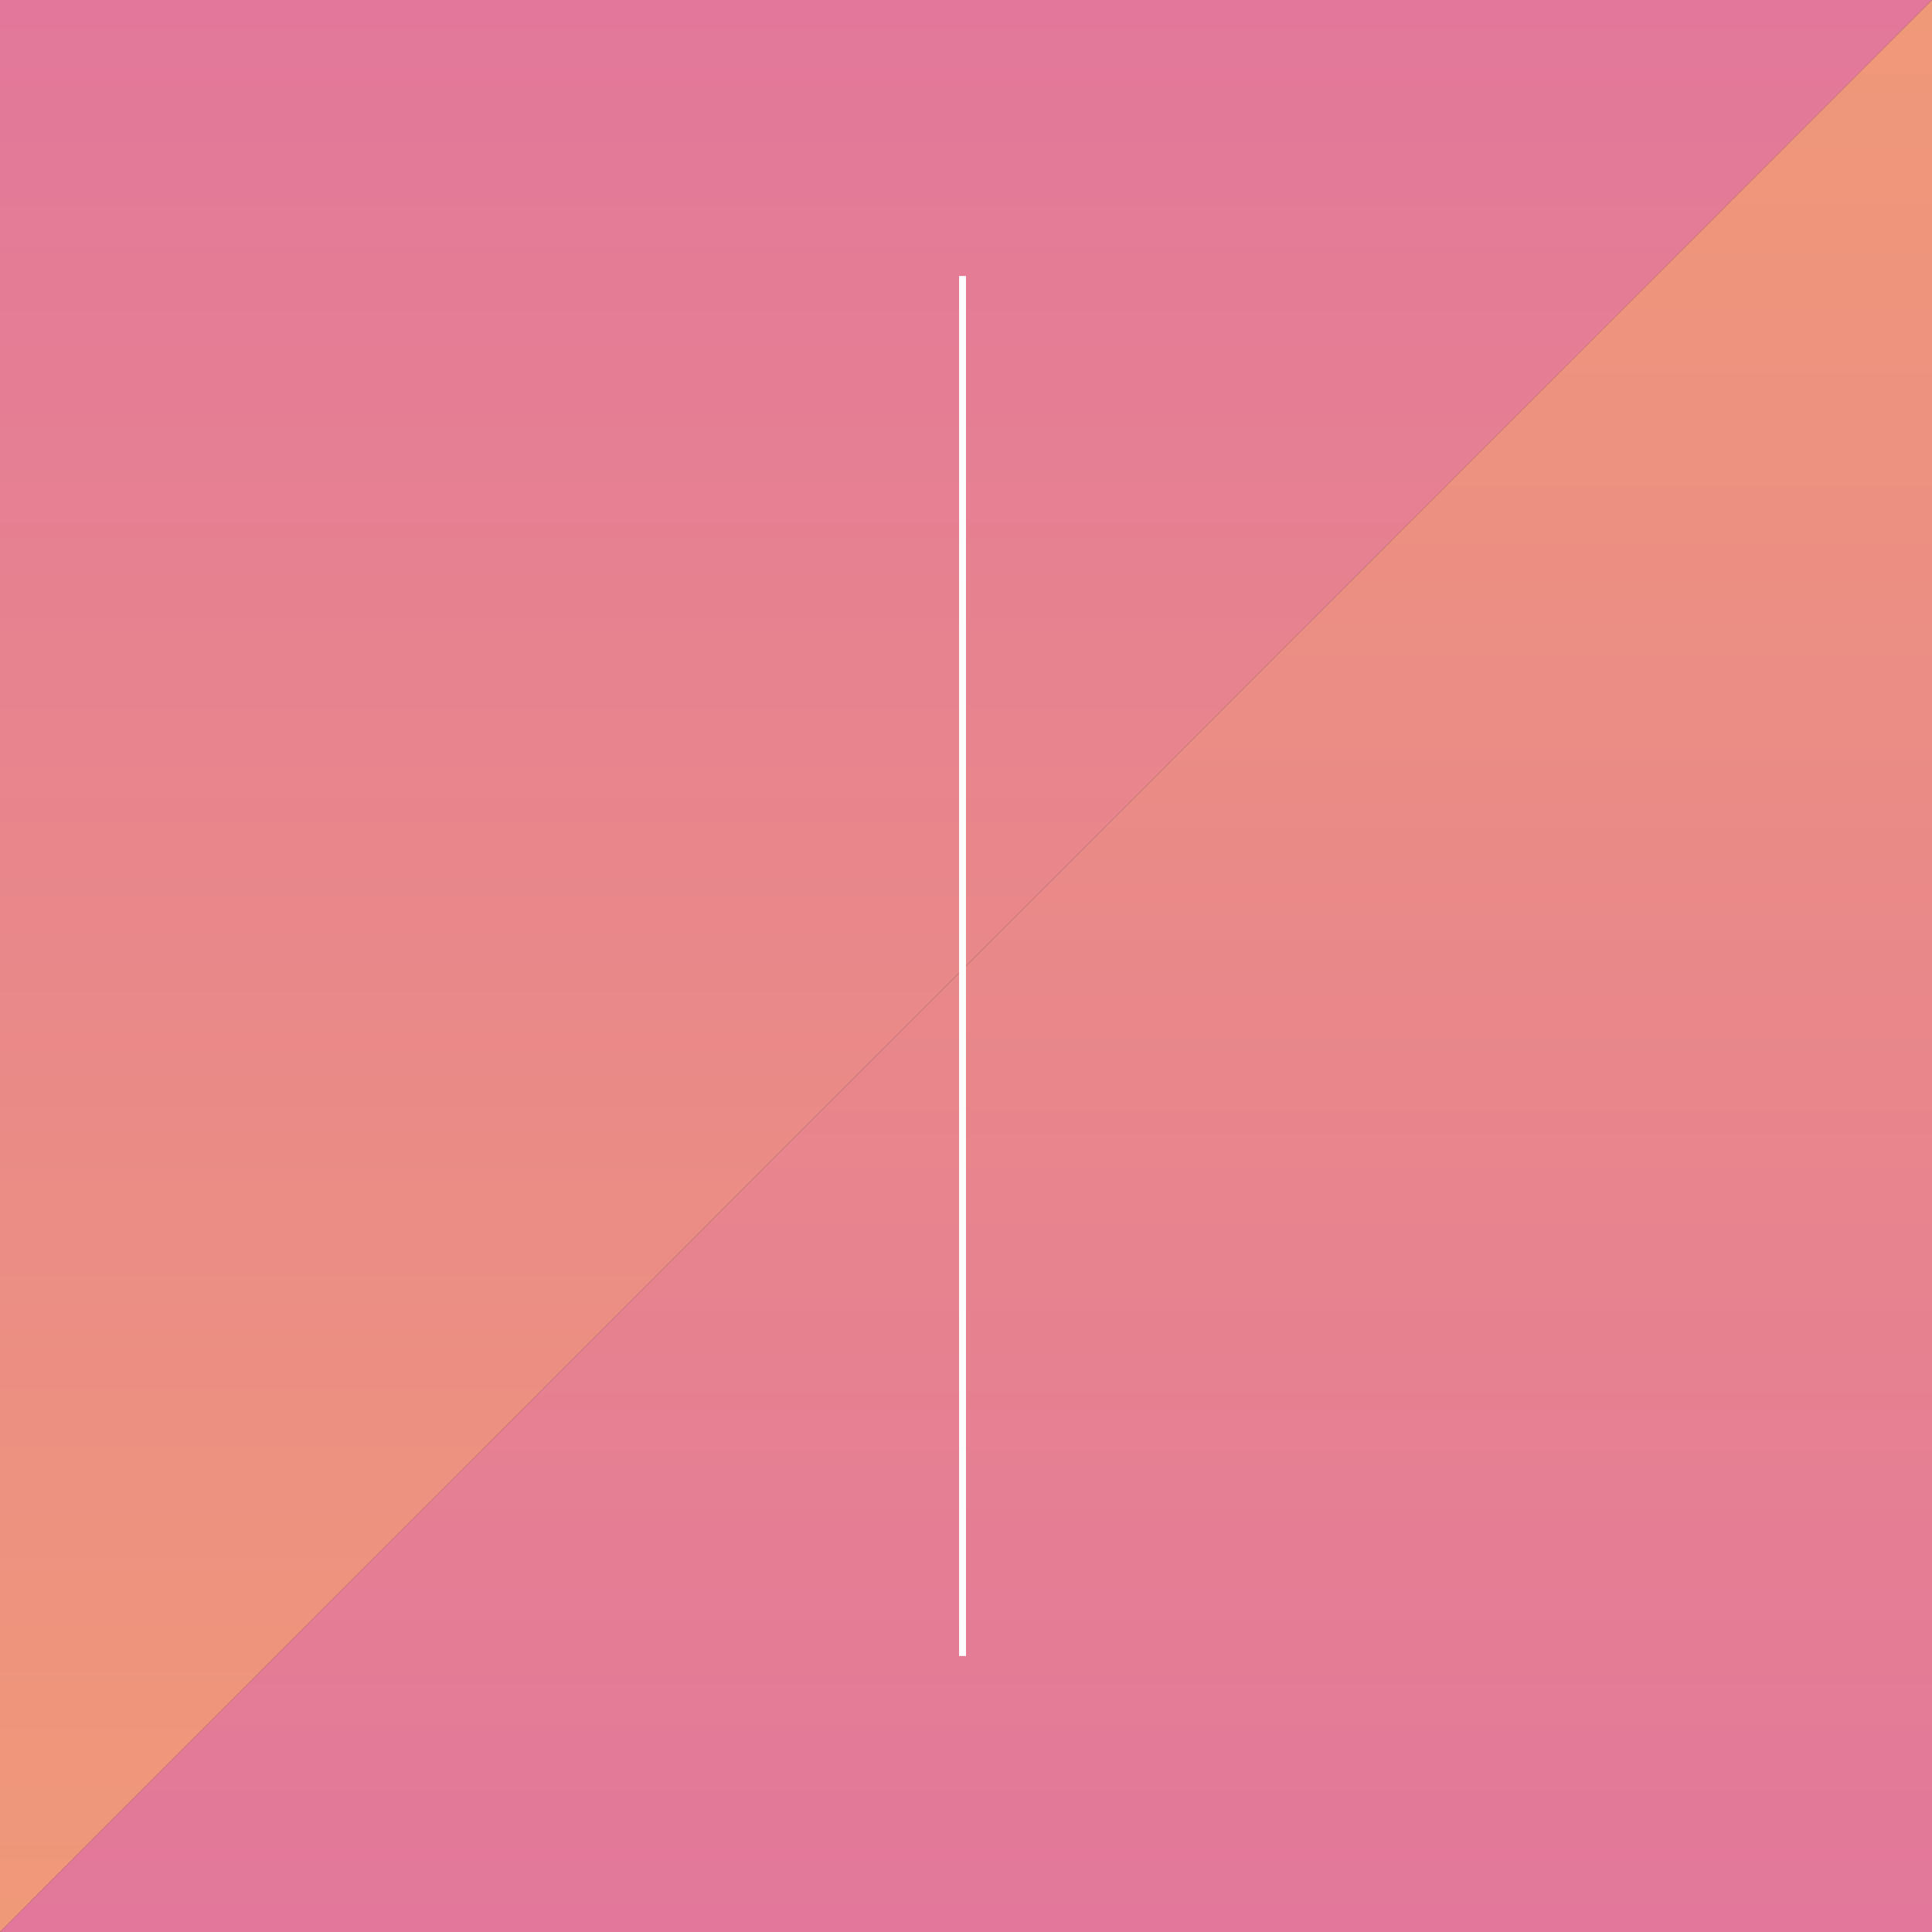 <svg width="280" height="280" viewBox="0 0 280 280" fill="none" xmlns="http://www.w3.org/2000/svg">
<rect x="0" y="0" width="280" height="280" fill="#333333" stroke="none"/>
<path d="M280 0H0V280L280 0Z" fill="url(#paint0_linear_15_12)"/>
<path d="M0 280L280 280L280 0L0 280Z" fill="url(#paint1_linear_15_12)"/>
<line x1="139.5" y1="240" x2="139.5" y2="40" stroke="white"/>
<defs>
<linearGradient id="paint0_linear_15_12" x1="140.002" y1="0" x2="140.002" y2="279.334" gradientUnits="userSpaceOnUse">
<stop stop-color="#E2779B"/>
<stop offset="1" stop-color="#F09978"/>
</linearGradient>
<linearGradient id="paint1_linear_15_12" x1="139.998" y1="280" x2="139.998" y2="0.666" gradientUnits="userSpaceOnUse">
<stop stop-color="#E2779B"/>
<stop offset="1" stop-color="#F09978"/>
</linearGradient>
</defs>
</svg>
